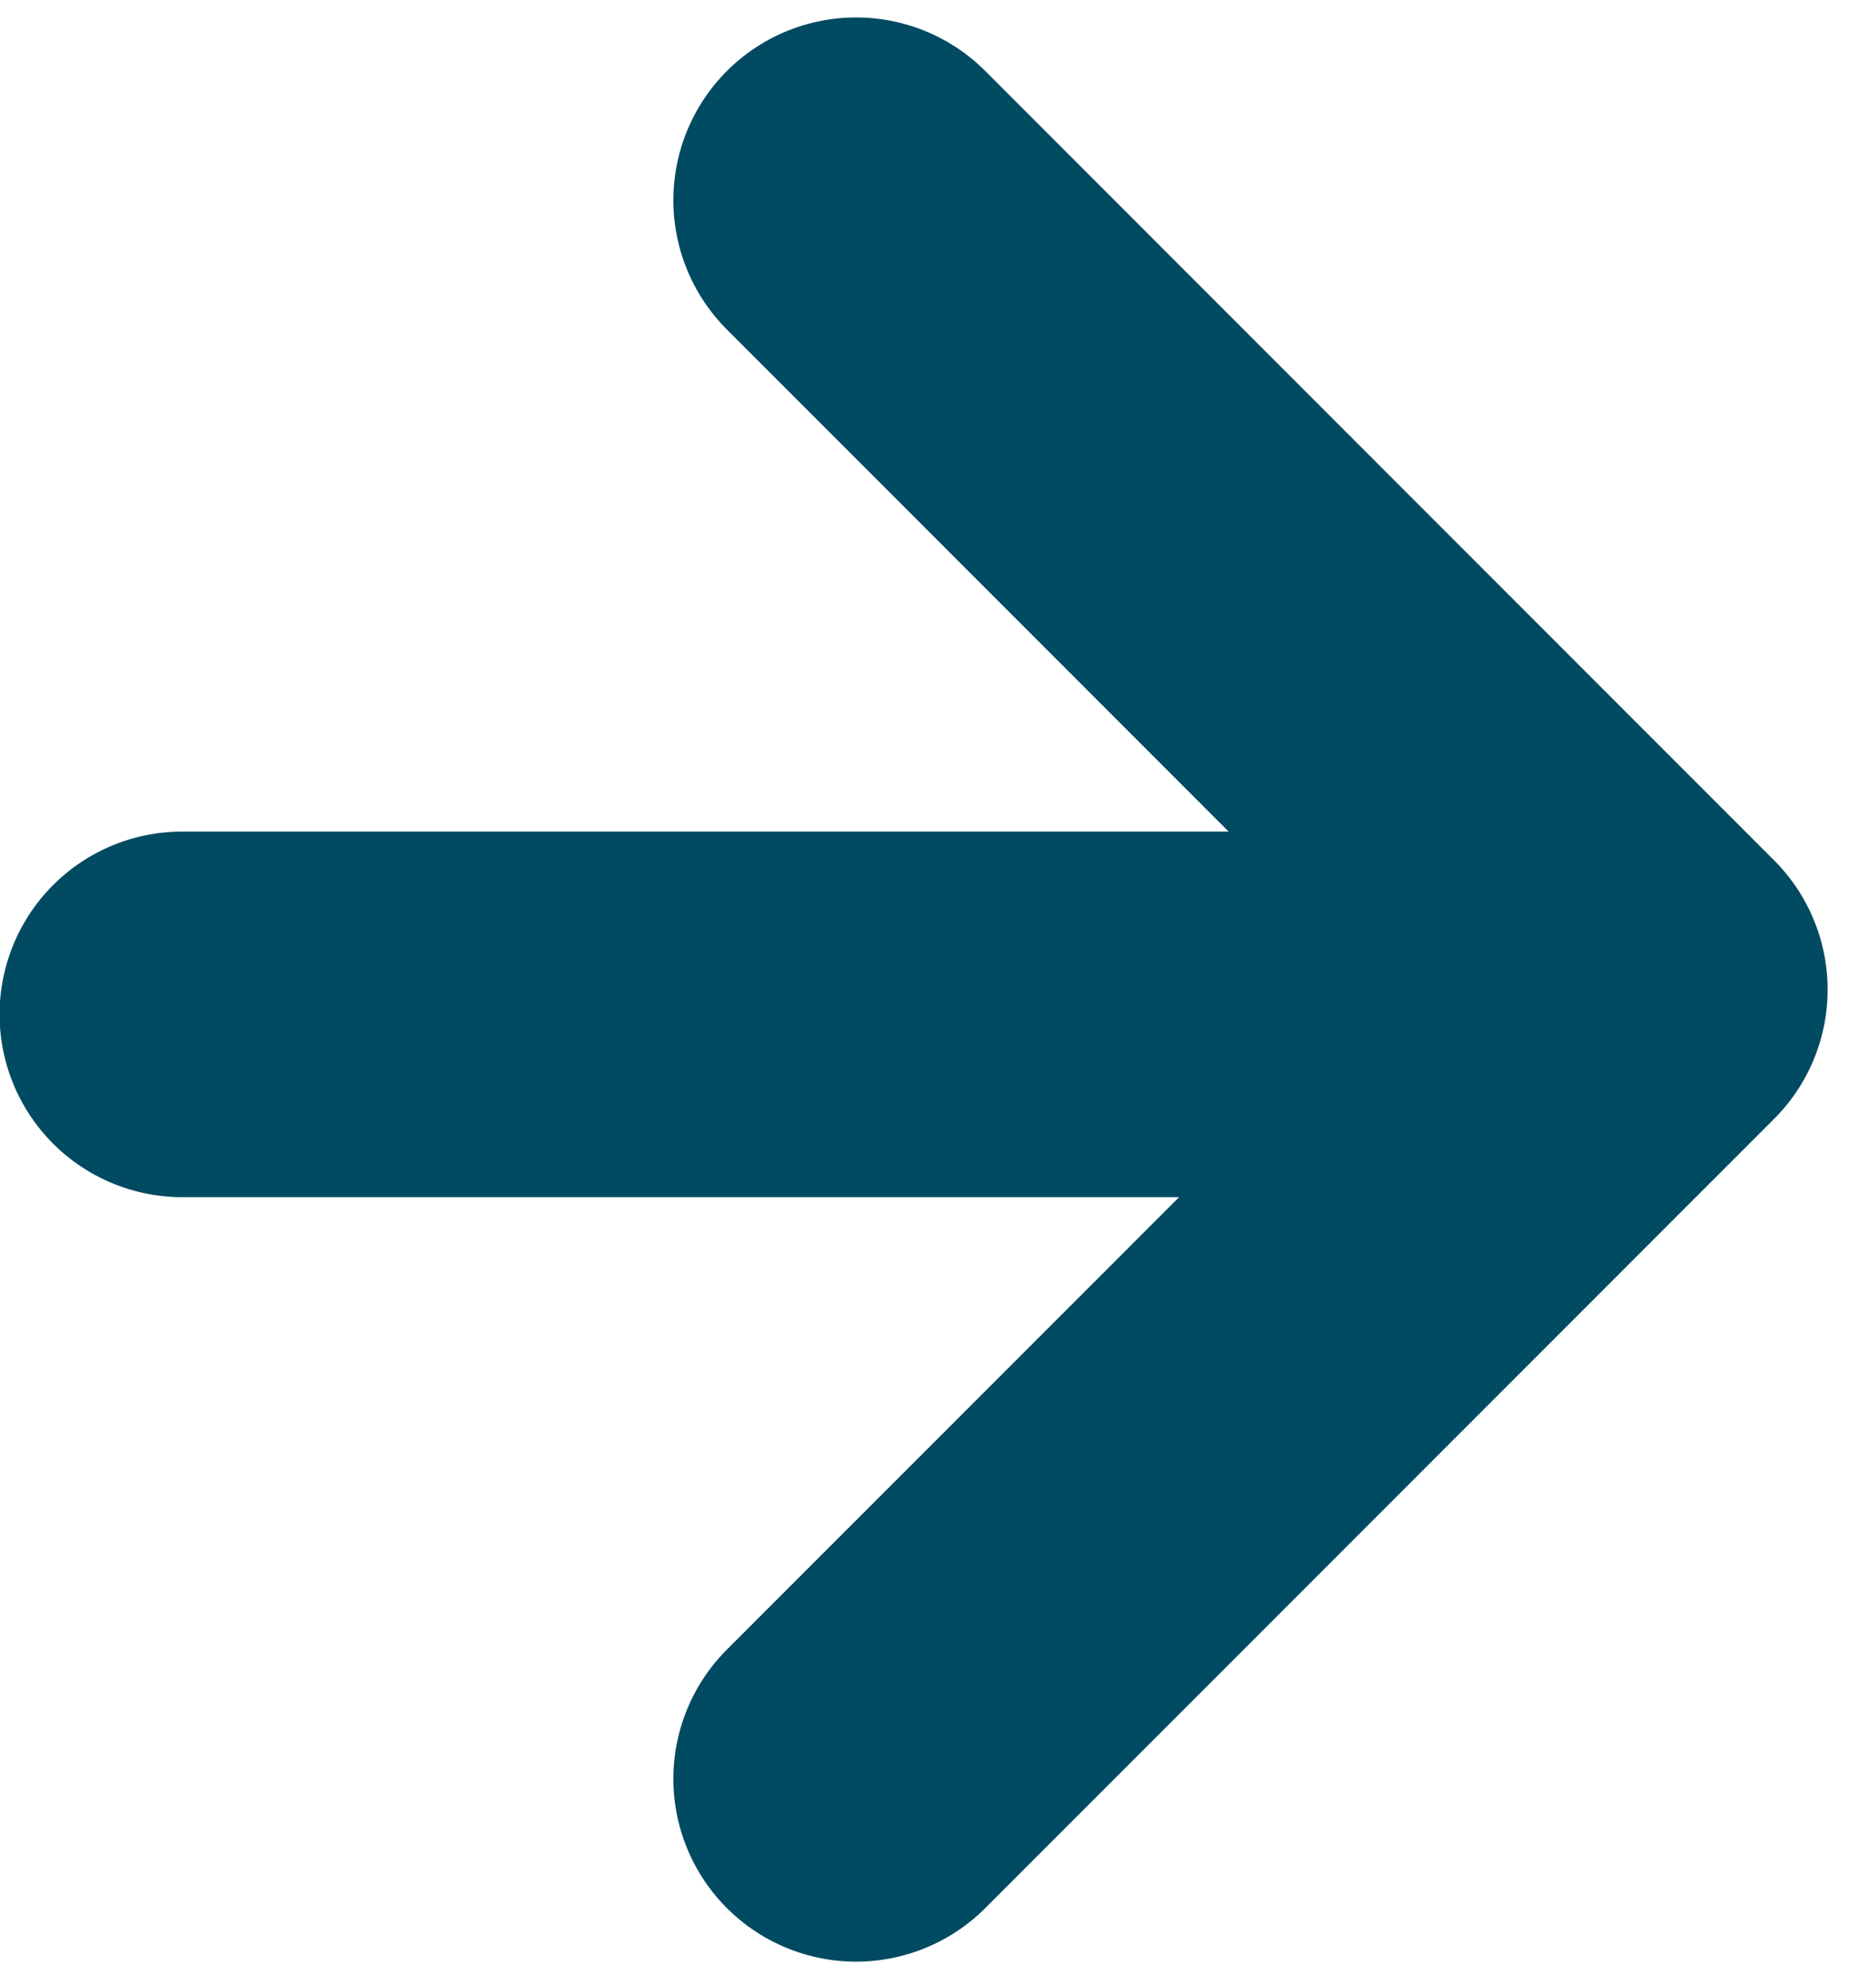 <svg width="27" height="29" viewBox="0 0 27 29" fill="none" xmlns="http://www.w3.org/2000/svg">
<path d="M12.494 25.947L24.007 14.435L12.494 2.921" stroke="#004A62" stroke-width="5.333" stroke-linecap="round" stroke-linejoin="round"/>
<line x1="21.327" y1="14.796" x2="2.66" y2="14.796" stroke="#004A62" stroke-width="5.333" stroke-linecap="round" stroke-linejoin="round"/>
</svg>

